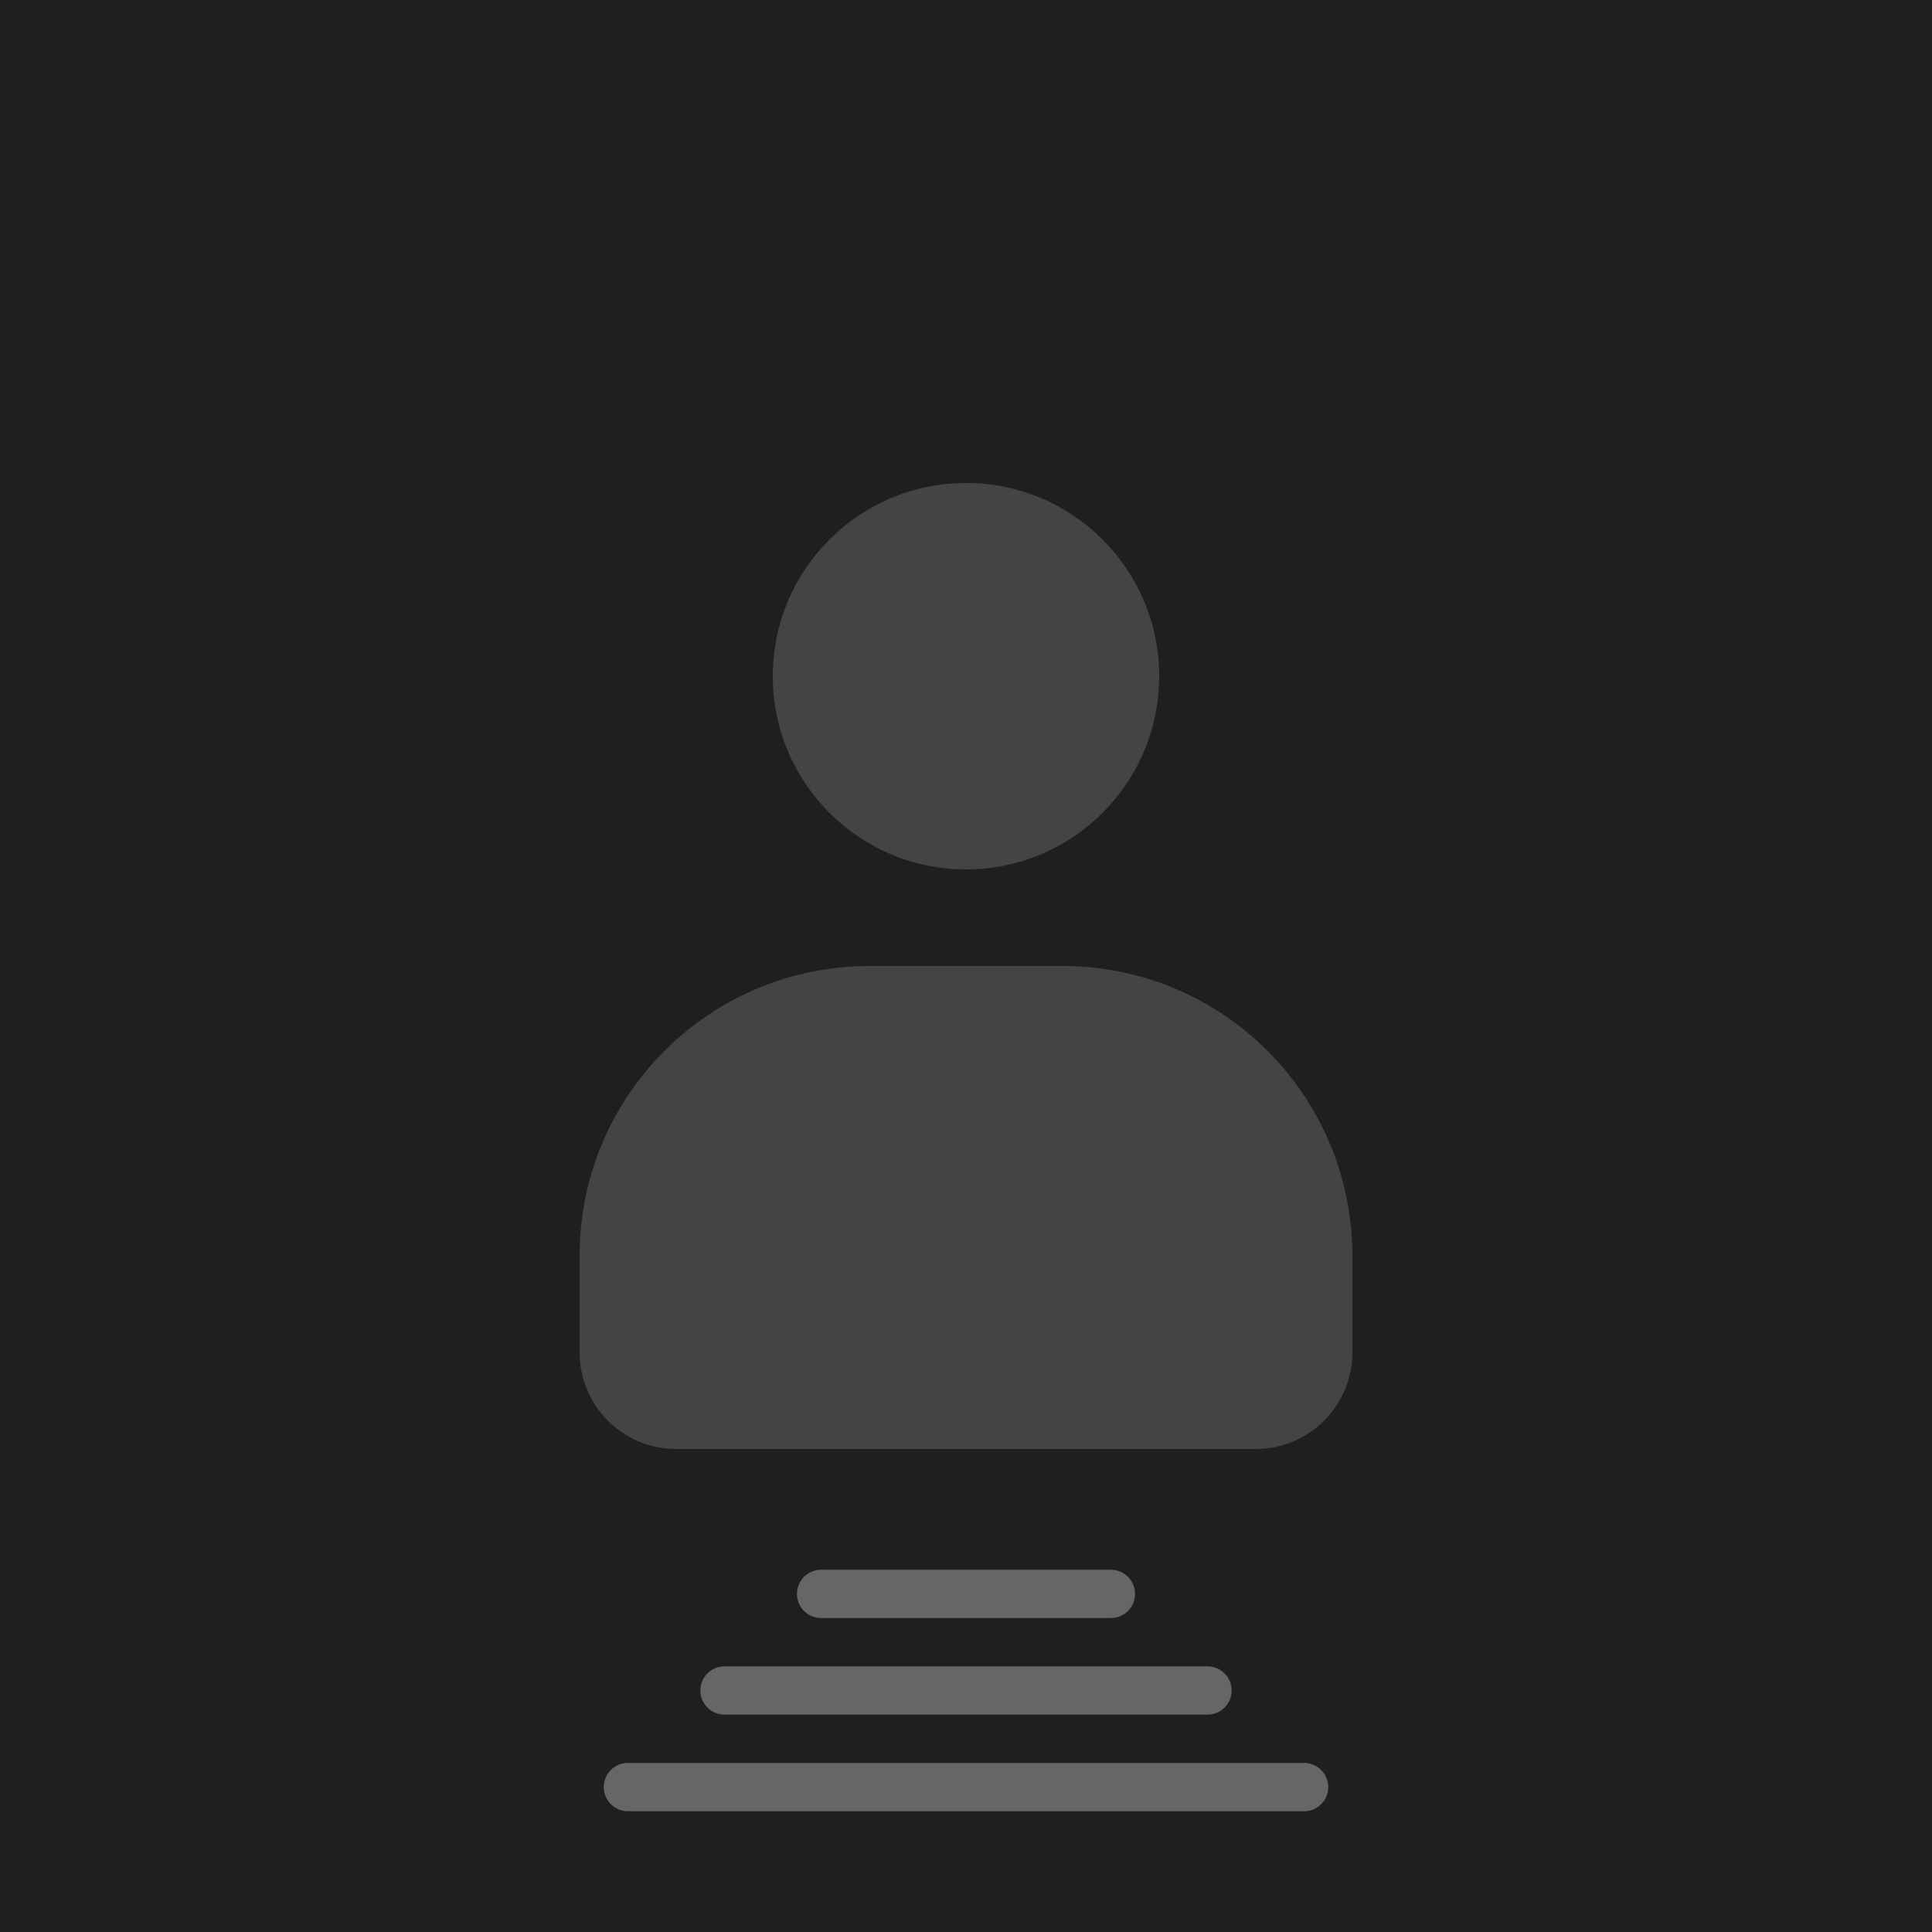 <svg xmlns="http://www.w3.org/2000/svg" width="400" height="400" fill="none"><path fill="#1F1F1F" d="M0 0h400v400H0z"/><path fill="#444" d="M200 100c-22.091 0-40 17.909-40 40s17.909 40 40 40 40-17.909 40-40-17.909-40-40-40m-80 160c0-33.137 26.863-60 60-60h40c33.137 0 60 26.863 60 60v20c0 11.046-8.954 20-20 20H140c-11.046 0-20-8.954-20-20z"/><path stroke="#666" stroke-linecap="round" stroke-width="10" d="M170 330h60m-80 20h100m-120 20h140"/></svg>